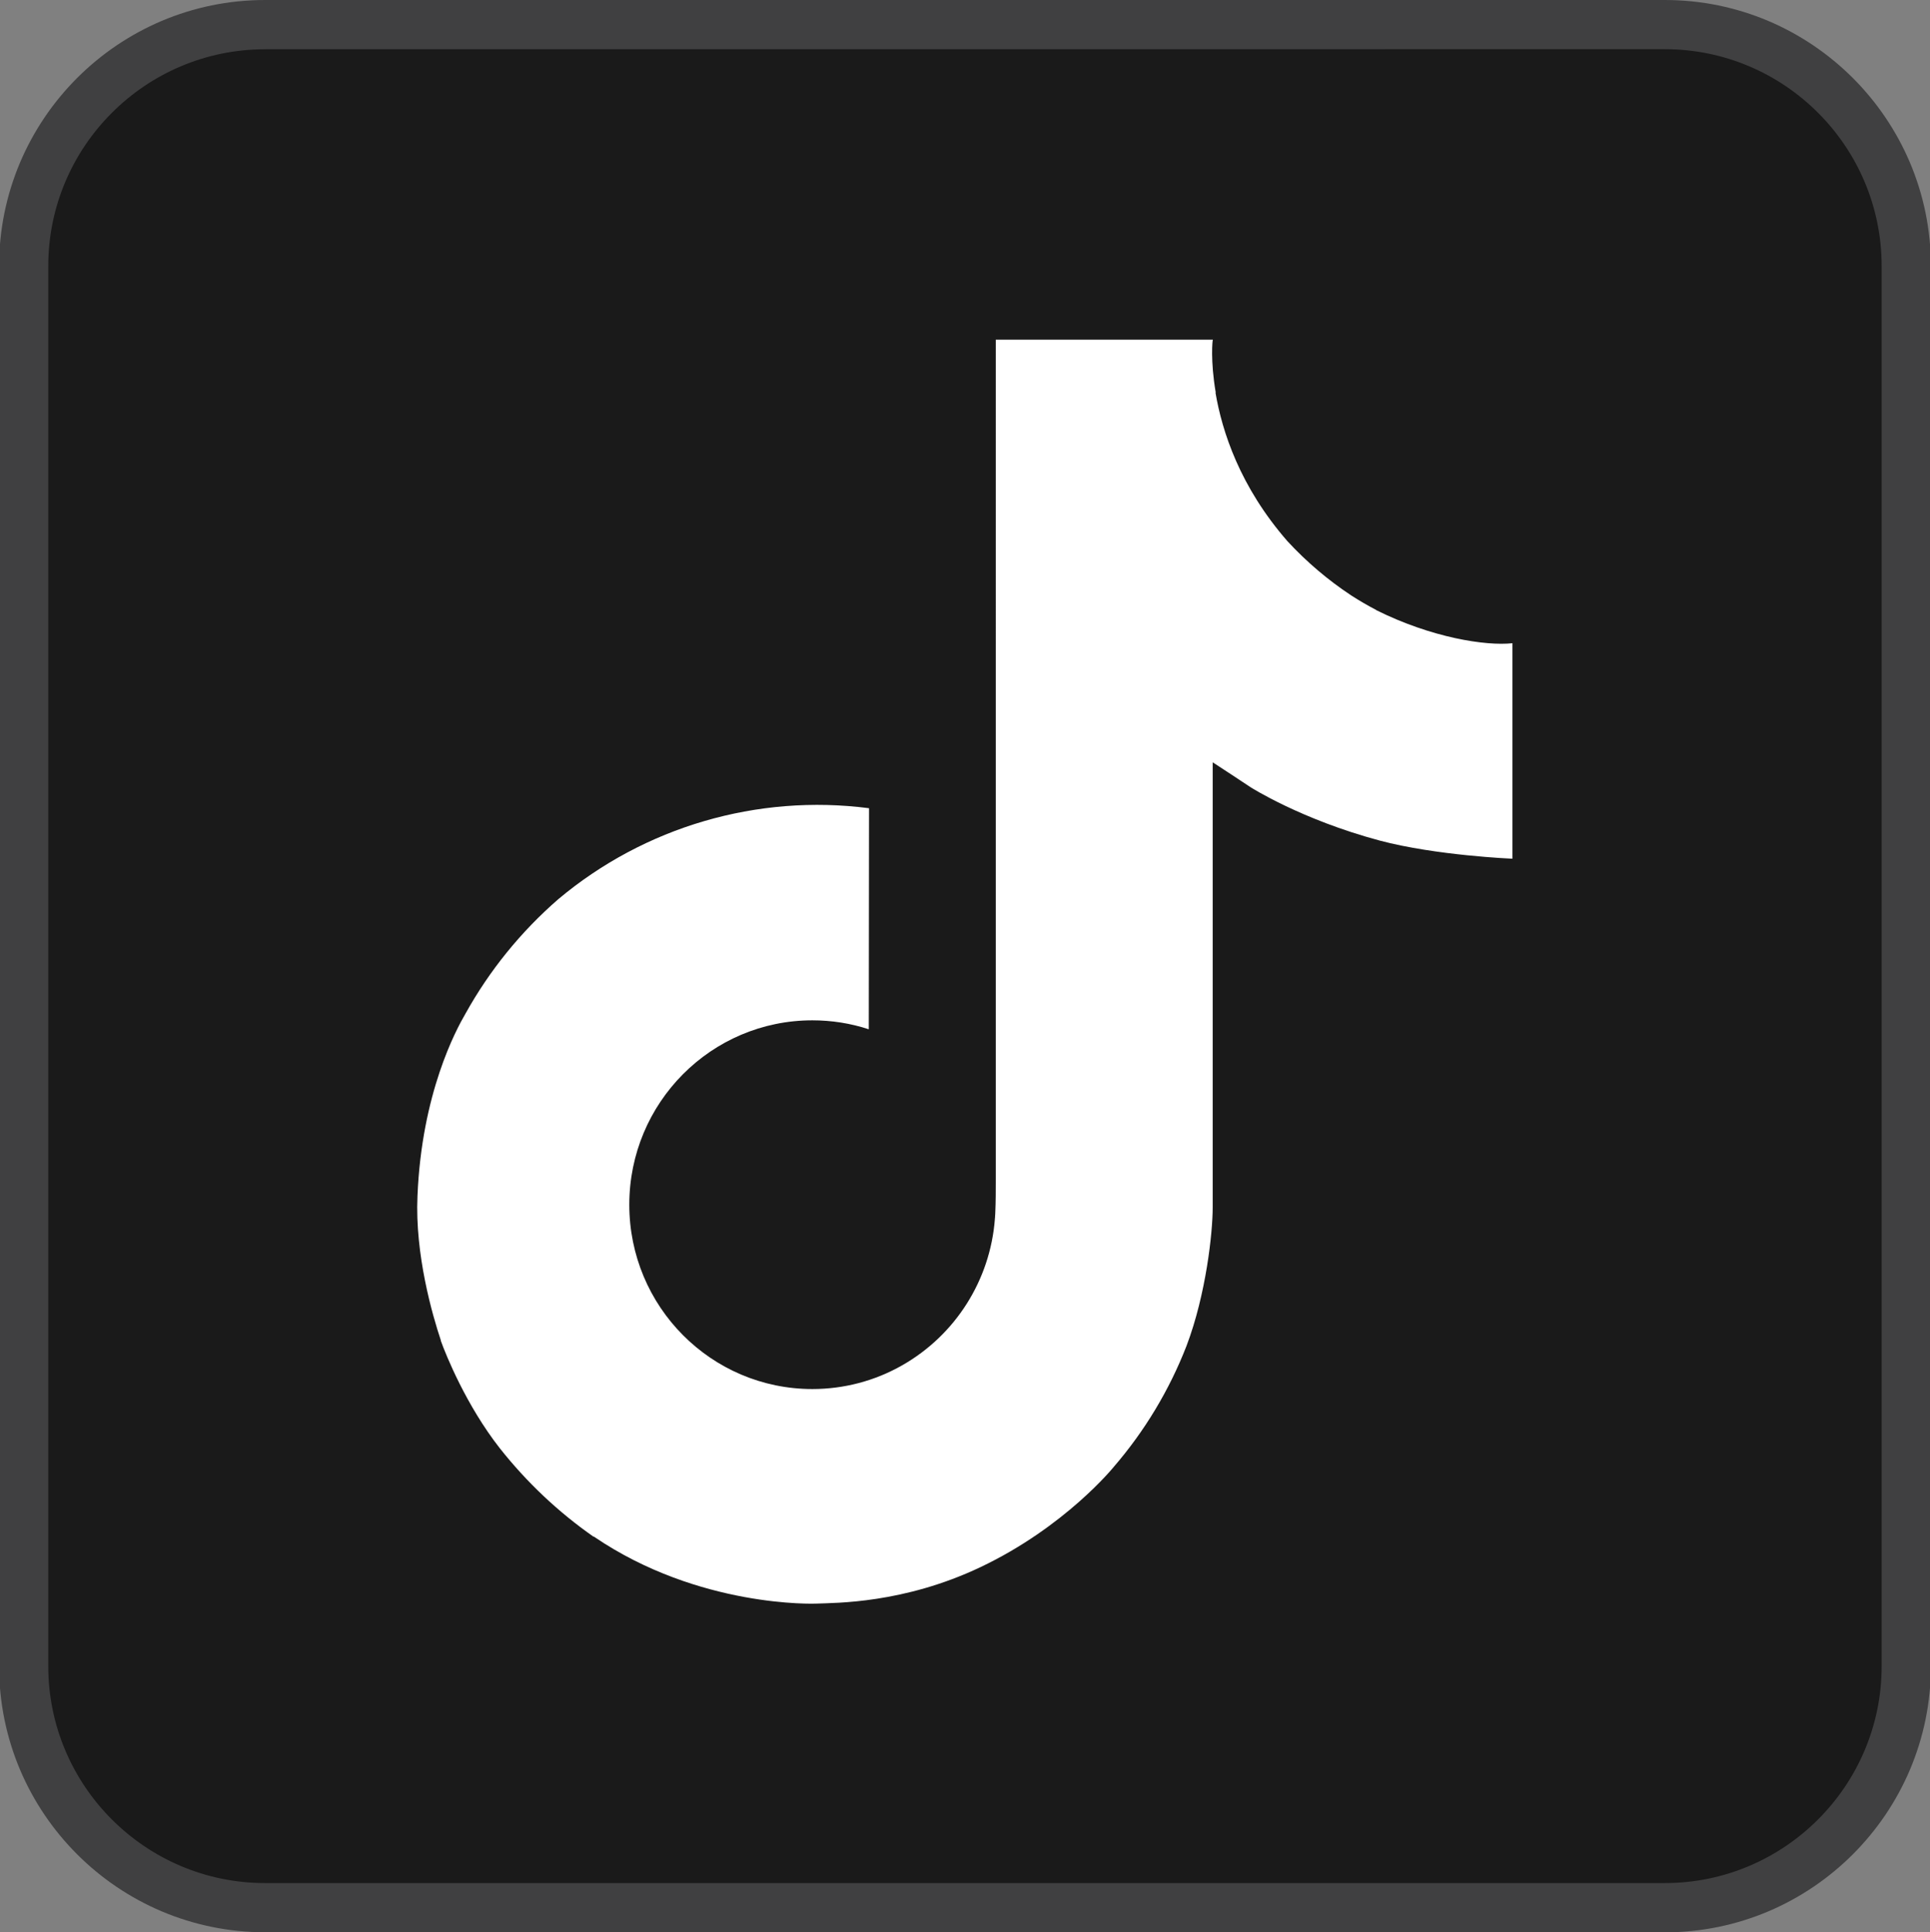 <?xml version="1.0" encoding="UTF-8"?>
<svg id="a" data-name="Layer 1" xmlns="http://www.w3.org/2000/svg" width="23.508" height="23.53" viewBox="0 0 23.508 23.53">
  <rect x="0" y="0" width="23.508" height="23.53" fill="#808080" stroke="none"/>
  <rect x=".289" y=".3" width="22.93" height="22.93" rx="2.941" ry="2.941" fill="#1a1a1a"/>
  <path d="M20.278,23.53H3.229C1.442,23.53-.011,22.077-.011,20.29V3.24C-.011,1.454,1.442,0,3.229,0H20.278c1.787,0,3.241,1.454,3.241,3.24V20.29c0,1.787-1.454,3.241-3.241,3.241ZM3.229,.6C1.773,.6,.588,1.784,.588,3.24V20.29c0,1.456,1.185,2.641,2.641,2.641H20.278c1.456,0,2.641-1.185,2.641-2.641V3.24c0-1.456-1.185-2.641-2.641-2.641H3.229Z" fill="#404041"/>
  <path d="M16.763,7.428c-.104-.054-.205-.113-.303-.176-.285-.188-.546-.41-.778-.661-.58-.664-.797-1.338-.877-1.81h.003c-.067-.392-.039-.645-.035-.645h-2.644V14.358c0,.137,0,.273-.006,.407,0,.017-.002,.032-.003,.05,0,.007,0,.015-.002,.023v.006c-.057,.745-.48,1.413-1.129,1.782-.333,.19-.71,.289-1.094,.289-1.232,0-2.23-1.004-2.23-2.245s.998-2.245,2.23-2.245c.233,0,.465,.036,.687,.109l.003-2.692c-1.361-.176-2.733,.226-3.784,1.107-.456,.396-.839,.868-1.132,1.396-.112,.192-.533,.966-.584,2.22-.032,.712,.182,1.45,.284,1.755v.006c.064,.18,.313,.792,.718,1.309,.327,.414,.712,.778,1.145,1.08v-.006l.006,.006c1.28,.87,2.699,.813,2.699,.813,.246-.01,1.068,0,2.003-.443,1.036-.491,1.626-1.222,1.626-1.222,.377-.437,.677-.935,.886-1.473,.239-.629,.319-1.383,.319-1.684v-5.423c.032,.019,.459,.302,.459,.302,0,0,.615,.394,1.575,.651,.689,.183,1.617,.221,1.617,.221v-2.624c-.325,.035-.985-.067-1.661-.404Z" fill="#fff"/>
</svg>
